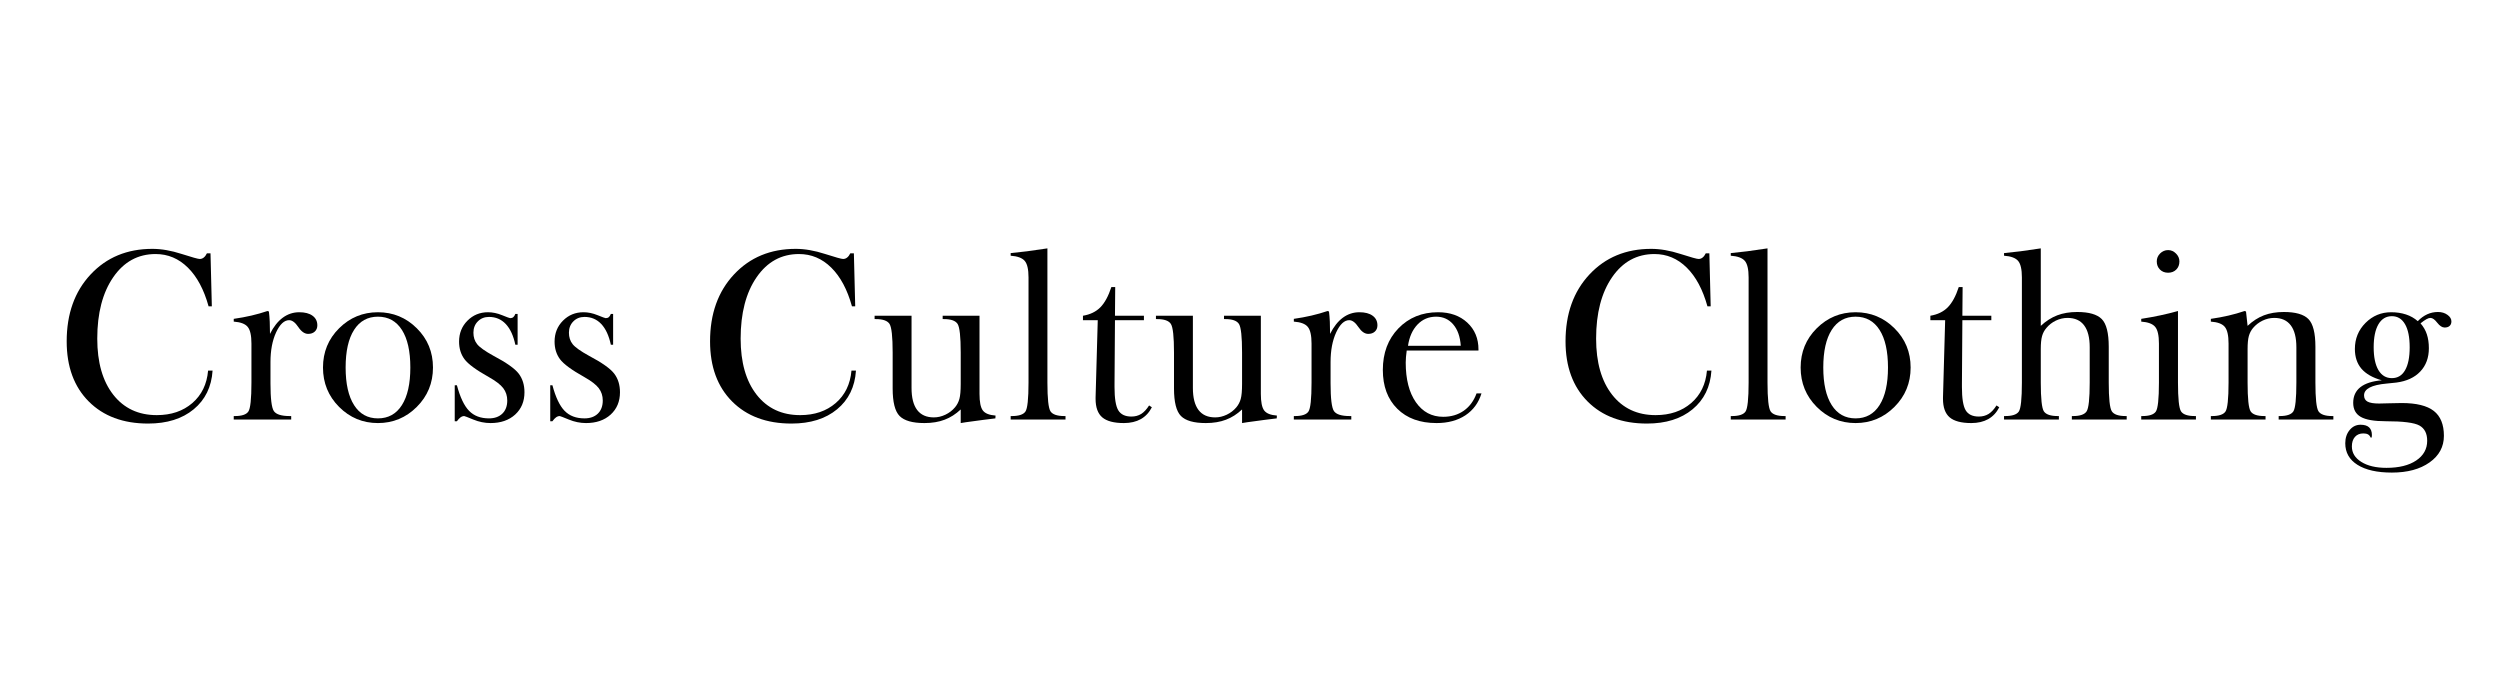 <svg version="1.2" preserveAspectRatio="xMidYMid meet" height="288" viewBox="0 0 792 216" zoomAndPan="magnify" width="1056" xmlns:xlink="http://www.w3.org/1999/xlink" xmlns="http://www.w3.org/2000/svg"><defs></defs><g id="06335a62cb"><g style="fill:#000000;fill-opacity:1;"><g transform="translate(17.235, 132.917)"><path d="M 50.109 -15.5 C 49.773 -10.352 47.781 -6.27 44.125 -3.25 C 40.477 -0.238 35.664 1.266 29.688 1.266 C 21.801 1.266 15.531 -1.066 10.875 -5.734 C 6.219 -10.41 3.891 -16.754 3.891 -24.766 C 3.891 -33.492 6.414 -40.562 11.469 -45.969 C 16.52 -51.375 23.039 -54.078 31.031 -54.078 C 33.906 -54.078 36.992 -53.539 40.297 -52.469 C 43.609 -51.406 45.52 -50.875 46.031 -50.875 C 46.508 -50.875 46.938 -51.023 47.312 -51.328 C 47.695 -51.629 48.031 -52.07 48.312 -52.656 L 49.453 -52.656 L 49.875 -35.875 L 48.844 -35.875 C 47.375 -41.188 45.188 -45.273 42.281 -48.141 C 39.383 -51.004 35.977 -52.438 32.062 -52.438 C 26.488 -52.438 22.016 -49.988 18.641 -45.094 C 15.266 -40.195 13.578 -33.711 13.578 -25.641 C 13.578 -18.109 15.266 -12.188 18.641 -7.875 C 22.016 -3.562 26.613 -1.406 32.438 -1.406 C 36.988 -1.406 40.738 -2.676 43.688 -5.219 C 46.645 -7.77 48.312 -11.195 48.688 -15.5 Z M 50.109 -15.5" style="stroke:none"></path></g></g><g style="fill:#000000;fill-opacity:1;"><g transform="translate(71.376, 132.917)"><path d="M 14.312 -11.719 L 14.312 -11.484 C 14.312 -6.648 14.672 -3.711 15.391 -2.672 C 16.117 -1.629 17.797 -1.109 20.422 -1.109 L 20.875 -1.109 L 20.875 0 L 2.672 0 L 2.672 -1.109 L 2.984 -1.109 C 5.211 -1.109 6.648 -1.582 7.297 -2.531 C 7.953 -3.488 8.281 -6.551 8.281 -11.719 L 8.281 -24.078 C 8.281 -26.648 7.883 -28.41 7.094 -29.359 C 6.312 -30.316 4.836 -30.875 2.672 -31.031 L 2.672 -31.906 C 4.648 -32.188 6.508 -32.531 8.25 -32.938 C 10 -33.344 11.703 -33.828 13.359 -34.391 L 13.812 -34.234 C 13.938 -33.242 14.023 -32.16 14.078 -30.984 C 14.129 -29.816 14.156 -28.535 14.156 -27.141 C 15.301 -29.422 16.656 -31.133 18.219 -32.281 C 19.781 -33.426 21.52 -34 23.438 -34 C 25.238 -34 26.641 -33.629 27.641 -32.891 C 28.648 -32.16 29.156 -31.145 29.156 -29.844 C 29.156 -29.031 28.883 -28.375 28.344 -27.875 C 27.812 -27.383 27.113 -27.141 26.25 -27.141 C 25.133 -27.141 24.094 -27.863 23.125 -29.312 C 22.156 -30.758 21.188 -31.484 20.219 -31.484 C 18.664 -31.484 17.289 -30.195 16.094 -27.625 C 14.906 -25.062 14.312 -21.922 14.312 -18.203 Z M 14.312 -11.719" style="stroke:none"></path></g></g><g style="fill:#000000;fill-opacity:1;"><g transform="translate(99.573, 132.917)"><path d="M 20.156 -32.594 C 16.895 -32.594 14.375 -31.195 12.594 -28.406 C 10.812 -25.625 9.922 -21.648 9.922 -16.484 C 9.922 -11.348 10.812 -7.379 12.594 -4.578 C 14.375 -1.773 16.895 -0.375 20.156 -0.375 C 23.438 -0.375 25.969 -1.773 27.75 -4.578 C 29.531 -7.379 30.422 -11.348 30.422 -16.484 C 30.422 -21.648 29.531 -25.625 27.75 -28.406 C 25.969 -31.195 23.438 -32.594 20.156 -32.594 Z M 20.156 -34 C 24.957 -34 29.062 -32.305 32.469 -28.922 C 35.883 -25.535 37.594 -21.391 37.594 -16.484 C 37.594 -11.578 35.879 -7.414 32.453 -4 C 29.035 -0.594 24.938 1.109 20.156 1.109 C 15.363 1.109 11.266 -0.594 7.859 -4 C 4.453 -7.414 2.75 -11.578 2.75 -16.484 C 2.75 -21.391 4.453 -25.535 7.859 -28.922 C 11.266 -32.305 15.363 -34 20.156 -34 Z M 20.156 -34" style="stroke:none"></path></g></g><g style="fill:#000000;fill-opacity:1;"><g transform="translate(139.902, 132.917)"><path d="M 4.156 0.531 L 4.156 -10.875 L 4.844 -10.875 C 5.863 -7.062 7.148 -4.359 8.703 -2.766 C 10.254 -1.172 12.352 -0.375 15 -0.375 C 16.781 -0.375 18.191 -0.875 19.234 -1.875 C 20.273 -2.883 20.797 -4.27 20.797 -6.031 C 20.797 -7.531 20.375 -8.832 19.531 -9.938 C 18.695 -11.039 17.188 -12.207 15 -13.438 C 10.957 -15.695 8.367 -17.598 7.234 -19.141 C 6.098 -20.68 5.531 -22.531 5.531 -24.688 C 5.531 -27.332 6.414 -29.547 8.188 -31.328 C 9.957 -33.109 12.125 -34 14.688 -34 C 16.145 -34 17.641 -33.688 19.172 -33.062 C 20.711 -32.438 21.562 -32.125 21.719 -32.125 C 22.125 -32.125 22.453 -32.227 22.703 -32.438 C 22.961 -32.645 23.18 -32.988 23.359 -33.469 L 24.078 -33.469 L 24.078 -23.703 L 23.359 -23.703 C 22.742 -26.598 21.727 -28.789 20.312 -30.281 C 18.906 -31.77 17.133 -32.516 15 -32.516 C 13.57 -32.516 12.395 -32.039 11.469 -31.094 C 10.539 -30.156 10.078 -28.961 10.078 -27.516 C 10.078 -26.086 10.469 -24.879 11.25 -23.891 C 12.039 -22.898 13.758 -21.676 16.406 -20.219 C 20.551 -18.031 23.227 -16.133 24.438 -14.531 C 25.645 -12.938 26.25 -10.977 26.25 -8.656 C 26.25 -5.738 25.266 -3.379 23.297 -1.578 C 21.328 0.211 18.727 1.109 15.5 1.109 C 13.664 1.109 11.848 0.738 10.047 0 C 8.254 -0.738 7.297 -1.109 7.172 -1.109 C 6.766 -1.109 6.375 -0.973 6 -0.703 C 5.633 -0.441 5.25 -0.031 4.844 0.531 Z M 4.156 0.531" style="stroke:none"></path></g></g><g style="fill:#000000;fill-opacity:1;"><g transform="translate(170.159, 132.917)"><path d="M 4.156 0.531 L 4.156 -10.875 L 4.844 -10.875 C 5.863 -7.062 7.148 -4.359 8.703 -2.766 C 10.254 -1.172 12.352 -0.375 15 -0.375 C 16.781 -0.375 18.191 -0.875 19.234 -1.875 C 20.273 -2.883 20.797 -4.27 20.797 -6.031 C 20.797 -7.531 20.375 -8.832 19.531 -9.938 C 18.695 -11.039 17.188 -12.207 15 -13.438 C 10.957 -15.695 8.367 -17.598 7.234 -19.141 C 6.098 -20.68 5.531 -22.531 5.531 -24.688 C 5.531 -27.332 6.414 -29.547 8.188 -31.328 C 9.957 -33.109 12.125 -34 14.688 -34 C 16.145 -34 17.641 -33.688 19.172 -33.062 C 20.711 -32.438 21.562 -32.125 21.719 -32.125 C 22.125 -32.125 22.453 -32.227 22.703 -32.438 C 22.961 -32.645 23.18 -32.988 23.359 -33.469 L 24.078 -33.469 L 24.078 -23.703 L 23.359 -23.703 C 22.742 -26.598 21.727 -28.789 20.312 -30.281 C 18.906 -31.77 17.133 -32.516 15 -32.516 C 13.57 -32.516 12.395 -32.039 11.469 -31.094 C 10.539 -30.156 10.078 -28.961 10.078 -27.516 C 10.078 -26.086 10.469 -24.879 11.25 -23.891 C 12.039 -22.898 13.758 -21.676 16.406 -20.219 C 20.551 -18.031 23.227 -16.133 24.438 -14.531 C 25.645 -12.938 26.25 -10.977 26.25 -8.656 C 26.25 -5.738 25.266 -3.379 23.297 -1.578 C 21.328 0.211 18.727 1.109 15.5 1.109 C 13.664 1.109 11.848 0.738 10.047 0 C 8.254 -0.738 7.297 -1.109 7.172 -1.109 C 6.766 -1.109 6.375 -0.973 6 -0.703 C 5.633 -0.441 5.25 -0.031 4.844 0.531 Z M 4.156 0.531" style="stroke:none"></path></g></g><g style="fill:#000000;fill-opacity:1;"><g transform="translate(200.416, 132.917)"><path d="" style="stroke:none"></path></g></g><g style="fill:#000000;fill-opacity:1;"><g transform="translate(221.057, 132.917)"><path d="M 50.109 -15.5 C 49.773 -10.352 47.781 -6.27 44.125 -3.25 C 40.477 -0.238 35.664 1.266 29.688 1.266 C 21.801 1.266 15.531 -1.066 10.875 -5.734 C 6.219 -10.41 3.891 -16.754 3.891 -24.766 C 3.891 -33.492 6.414 -40.562 11.469 -45.969 C 16.52 -51.375 23.039 -54.078 31.031 -54.078 C 33.906 -54.078 36.992 -53.539 40.297 -52.469 C 43.609 -51.406 45.52 -50.875 46.031 -50.875 C 46.508 -50.875 46.938 -51.023 47.312 -51.328 C 47.695 -51.629 48.031 -52.07 48.312 -52.656 L 49.453 -52.656 L 49.875 -35.875 L 48.844 -35.875 C 47.375 -41.188 45.188 -45.273 42.281 -48.141 C 39.383 -51.004 35.977 -52.438 32.062 -52.438 C 26.488 -52.438 22.016 -49.988 18.641 -45.094 C 15.266 -40.195 13.578 -33.711 13.578 -25.641 C 13.578 -18.109 15.266 -12.188 18.641 -7.875 C 22.016 -3.562 26.613 -1.406 32.438 -1.406 C 36.988 -1.406 40.738 -2.676 43.688 -5.219 C 46.645 -7.77 48.312 -11.195 48.688 -15.5 Z M 50.109 -15.5" style="stroke:none"></path></g></g><g style="fill:#000000;fill-opacity:1;"><g transform="translate(275.199, 132.917)"><path d="M 29.156 -21.25 C 29.156 -26.238 28.828 -29.25 28.172 -30.281 C 27.523 -31.312 26.082 -31.828 23.844 -31.828 L 23.438 -31.828 L 23.438 -32.891 L 35.109 -32.891 L 35.109 -8.125 C 35.109 -5.582 35.457 -3.836 36.156 -2.891 C 36.852 -1.953 38.195 -1.41 40.188 -1.266 L 40.141 -0.375 C 38.129 -0.145 35.016 0.258 30.797 0.844 C 30.055 0.969 29.508 1.055 29.156 1.109 L 29.156 -3.203 C 27.602 -1.734 25.906 -0.648 24.062 0.047 C 22.219 0.754 20.086 1.109 17.672 1.109 C 13.898 1.109 11.273 0.363 9.797 -1.125 C 8.328 -2.613 7.594 -5.52 7.594 -9.844 L 7.594 -21.25 C 7.594 -26.238 7.266 -29.25 6.609 -30.281 C 5.961 -31.312 4.508 -31.828 2.25 -31.828 L 1.875 -31.828 L 1.875 -32.891 L 13.578 -32.891 L 13.578 -10 C 13.578 -6.914 14.172 -4.594 15.359 -3.031 C 16.547 -1.469 18.305 -0.688 20.641 -0.688 C 21.891 -0.688 23.113 -0.973 24.312 -1.547 C 25.508 -2.117 26.523 -2.898 27.359 -3.891 C 27.992 -4.648 28.453 -5.531 28.734 -6.531 C 29.016 -7.539 29.156 -9.117 29.156 -11.266 Z M 29.156 -21.25" style="stroke:none"></path></g></g><g style="fill:#000000;fill-opacity:1;"><g transform="translate(318.085, 132.917)"><path d="M 13.734 -11.719 C 13.734 -6.625 14.062 -3.582 14.719 -2.594 C 15.383 -1.602 16.863 -1.109 19.156 -1.109 L 19.469 -1.109 L 19.469 0 L 2.094 0 L 2.094 -1.109 L 2.406 -1.109 C 4.664 -1.109 6.117 -1.582 6.766 -2.531 C 7.422 -3.488 7.75 -6.551 7.75 -11.719 L 7.75 -45.031 C 7.75 -47.57 7.352 -49.312 6.562 -50.25 C 5.77 -51.195 4.281 -51.75 2.094 -51.906 L 2.094 -52.734 C 3.781 -52.891 5.52 -53.082 7.312 -53.312 C 9.102 -53.539 11.242 -53.848 13.734 -54.234 Z M 13.734 -11.719" style="stroke:none"></path></g></g><g style="fill:#000000;fill-opacity:1;"><g transform="translate(339.566, 132.917)"><path d="M 8.203 -31.484 L 3.516 -31.484 L 3.516 -32.891 C 5.805 -33.273 7.645 -34.164 9.031 -35.562 C 10.414 -36.969 11.578 -39.109 12.516 -41.984 L 13.734 -41.984 L 13.656 -32.891 L 22.828 -32.891 L 22.828 -31.484 L 13.656 -31.484 L 13.516 -11.266 L 13.516 -10.297 C 13.516 -6.711 13.91 -4.258 14.703 -2.938 C 15.504 -1.613 16.891 -0.953 18.859 -0.953 C 20.023 -0.953 21.051 -1.223 21.938 -1.766 C 22.832 -2.316 23.676 -3.219 24.469 -4.469 L 25.344 -3.891 C 24.5 -2.234 23.332 -0.984 21.844 -0.141 C 20.352 0.691 18.566 1.109 16.484 1.109 C 13.328 1.109 11.039 0.504 9.625 -0.703 C 8.219 -1.91 7.516 -3.863 7.516 -6.562 L 7.516 -7.016 Z M 8.203 -31.484" style="stroke:none"></path></g></g><g style="fill:#000000;fill-opacity:1;"><g transform="translate(364.329, 132.917)"><path d="M 29.156 -21.25 C 29.156 -26.238 28.828 -29.25 28.172 -30.281 C 27.523 -31.312 26.082 -31.828 23.844 -31.828 L 23.438 -31.828 L 23.438 -32.891 L 35.109 -32.891 L 35.109 -8.125 C 35.109 -5.582 35.457 -3.836 36.156 -2.891 C 36.852 -1.953 38.195 -1.41 40.188 -1.266 L 40.141 -0.375 C 38.129 -0.145 35.016 0.258 30.797 0.844 C 30.055 0.969 29.508 1.055 29.156 1.109 L 29.156 -3.203 C 27.602 -1.734 25.906 -0.648 24.062 0.047 C 22.219 0.754 20.086 1.109 17.672 1.109 C 13.898 1.109 11.273 0.363 9.797 -1.125 C 8.328 -2.613 7.594 -5.52 7.594 -9.844 L 7.594 -21.25 C 7.594 -26.238 7.266 -29.25 6.609 -30.281 C 5.961 -31.312 4.508 -31.828 2.25 -31.828 L 1.875 -31.828 L 1.875 -32.891 L 13.578 -32.891 L 13.578 -10 C 13.578 -6.914 14.172 -4.594 15.359 -3.031 C 16.547 -1.469 18.305 -0.688 20.641 -0.688 C 21.891 -0.688 23.113 -0.973 24.312 -1.547 C 25.508 -2.117 26.523 -2.898 27.359 -3.891 C 27.992 -4.648 28.453 -5.531 28.734 -6.531 C 29.016 -7.539 29.156 -9.117 29.156 -11.266 Z M 29.156 -21.25" style="stroke:none"></path></g></g><g style="fill:#000000;fill-opacity:1;"><g transform="translate(407.214, 132.917)"><path d="M 14.312 -11.719 L 14.312 -11.484 C 14.312 -6.648 14.672 -3.711 15.391 -2.672 C 16.117 -1.629 17.797 -1.109 20.422 -1.109 L 20.875 -1.109 L 20.875 0 L 2.672 0 L 2.672 -1.109 L 2.984 -1.109 C 5.211 -1.109 6.648 -1.582 7.297 -2.531 C 7.953 -3.488 8.281 -6.551 8.281 -11.719 L 8.281 -24.078 C 8.281 -26.648 7.883 -28.41 7.094 -29.359 C 6.312 -30.316 4.836 -30.875 2.672 -31.031 L 2.672 -31.906 C 4.648 -32.188 6.508 -32.531 8.25 -32.938 C 10 -33.344 11.703 -33.828 13.359 -34.391 L 13.812 -34.234 C 13.938 -33.242 14.023 -32.16 14.078 -30.984 C 14.129 -29.816 14.156 -28.535 14.156 -27.141 C 15.301 -29.422 16.656 -31.133 18.219 -32.281 C 19.781 -33.426 21.52 -34 23.438 -34 C 25.238 -34 26.641 -33.629 27.641 -32.891 C 28.648 -32.16 29.156 -31.145 29.156 -29.844 C 29.156 -29.031 28.883 -28.375 28.344 -27.875 C 27.812 -27.383 27.113 -27.141 26.25 -27.141 C 25.133 -27.141 24.094 -27.863 23.125 -29.312 C 22.156 -30.758 21.188 -31.484 20.219 -31.484 C 18.664 -31.484 17.289 -30.195 16.094 -27.625 C 14.906 -25.062 14.312 -21.922 14.312 -18.203 Z M 14.312 -11.719" style="stroke:none"></path></g></g><g style="fill:#000000;fill-opacity:1;"><g transform="translate(435.411, 132.917)"><path d="M 10.641 -23.359 L 27.359 -23.391 C 27.16 -26.266 26.363 -28.516 24.969 -30.141 C 23.582 -31.773 21.773 -32.594 19.547 -32.594 C 17.203 -32.594 15.234 -31.758 13.641 -30.094 C 12.055 -28.426 11.055 -26.18 10.641 -23.359 Z M 10.234 -21.859 C 10.129 -21.129 10.051 -20.438 10 -19.781 C 9.945 -19.133 9.922 -18.555 9.922 -18.047 C 9.922 -12.754 10.992 -8.566 13.141 -5.484 C 15.297 -2.41 18.18 -0.875 21.797 -0.875 C 24.305 -0.875 26.477 -1.516 28.312 -2.797 C 30.145 -4.086 31.492 -5.914 32.359 -8.281 L 33.922 -8.281 C 33.004 -5.301 31.305 -2.988 28.828 -1.344 C 26.348 0.289 23.301 1.109 19.688 1.109 C 14.445 1.109 10.301 -0.398 7.25 -3.422 C 4.195 -6.453 2.672 -10.551 2.672 -15.719 C 2.672 -21.094 4.316 -25.484 7.609 -28.891 C 10.91 -32.297 15.094 -34 20.156 -34 C 23.969 -34 27.055 -32.906 29.422 -30.719 C 31.785 -28.531 32.969 -25.691 32.969 -22.203 L 32.969 -21.859 Z M 10.234 -21.859" style="stroke:none"></path></g></g><g style="fill:#000000;fill-opacity:1;"><g transform="translate(471.429, 132.917)"><path d="" style="stroke:none"></path></g></g><g style="fill:#000000;fill-opacity:1;"><g transform="translate(492.071, 132.917)"><path d="M 50.109 -15.5 C 49.773 -10.352 47.781 -6.27 44.125 -3.25 C 40.477 -0.238 35.664 1.266 29.688 1.266 C 21.801 1.266 15.531 -1.066 10.875 -5.734 C 6.219 -10.41 3.891 -16.754 3.891 -24.766 C 3.891 -33.492 6.414 -40.562 11.469 -45.969 C 16.52 -51.375 23.039 -54.078 31.031 -54.078 C 33.906 -54.078 36.992 -53.539 40.297 -52.469 C 43.609 -51.406 45.52 -50.875 46.031 -50.875 C 46.508 -50.875 46.938 -51.023 47.312 -51.328 C 47.695 -51.629 48.031 -52.07 48.312 -52.656 L 49.453 -52.656 L 49.875 -35.875 L 48.844 -35.875 C 47.375 -41.188 45.188 -45.273 42.281 -48.141 C 39.383 -51.004 35.977 -52.438 32.062 -52.438 C 26.488 -52.438 22.016 -49.988 18.641 -45.094 C 15.266 -40.195 13.578 -33.711 13.578 -25.641 C 13.578 -18.109 15.266 -12.188 18.641 -7.875 C 22.016 -3.562 26.613 -1.406 32.438 -1.406 C 36.988 -1.406 40.738 -2.676 43.688 -5.219 C 46.645 -7.77 48.312 -11.195 48.688 -15.5 Z M 50.109 -15.5" style="stroke:none"></path></g></g><g style="fill:#000000;fill-opacity:1;"><g transform="translate(546.212, 132.917)"><path d="M 13.734 -11.719 C 13.734 -6.625 14.062 -3.582 14.719 -2.594 C 15.383 -1.602 16.863 -1.109 19.156 -1.109 L 19.469 -1.109 L 19.469 0 L 2.094 0 L 2.094 -1.109 L 2.406 -1.109 C 4.664 -1.109 6.117 -1.582 6.766 -2.531 C 7.422 -3.488 7.75 -6.551 7.75 -11.719 L 7.75 -45.031 C 7.75 -47.57 7.352 -49.312 6.562 -50.25 C 5.77 -51.195 4.281 -51.75 2.094 -51.906 L 2.094 -52.734 C 3.781 -52.891 5.52 -53.082 7.312 -53.312 C 9.102 -53.539 11.242 -53.848 13.734 -54.234 Z M 13.734 -11.719" style="stroke:none"></path></g></g><g style="fill:#000000;fill-opacity:1;"><g transform="translate(567.693, 132.917)"><path d="M 20.156 -32.594 C 16.895 -32.594 14.375 -31.195 12.594 -28.406 C 10.812 -25.625 9.922 -21.648 9.922 -16.484 C 9.922 -11.348 10.812 -7.379 12.594 -4.578 C 14.375 -1.773 16.895 -0.375 20.156 -0.375 C 23.438 -0.375 25.969 -1.773 27.75 -4.578 C 29.531 -7.379 30.422 -11.348 30.422 -16.484 C 30.422 -21.648 29.531 -25.625 27.75 -28.406 C 25.969 -31.195 23.438 -32.594 20.156 -32.594 Z M 20.156 -34 C 24.957 -34 29.062 -32.305 32.469 -28.922 C 35.883 -25.535 37.594 -21.391 37.594 -16.484 C 37.594 -11.578 35.879 -7.414 32.453 -4 C 29.035 -0.594 24.938 1.109 20.156 1.109 C 15.363 1.109 11.266 -0.594 7.859 -4 C 4.453 -7.414 2.75 -11.578 2.75 -16.484 C 2.75 -21.391 4.453 -25.535 7.859 -28.922 C 11.266 -32.305 15.363 -34 20.156 -34 Z M 20.156 -34" style="stroke:none"></path></g></g><g style="fill:#000000;fill-opacity:1;"><g transform="translate(608.023, 132.917)"><path d="M 8.203 -31.484 L 3.516 -31.484 L 3.516 -32.891 C 5.805 -33.273 7.645 -34.164 9.031 -35.562 C 10.414 -36.969 11.578 -39.109 12.516 -41.984 L 13.734 -41.984 L 13.656 -32.891 L 22.828 -32.891 L 22.828 -31.484 L 13.656 -31.484 L 13.516 -11.266 L 13.516 -10.297 C 13.516 -6.711 13.91 -4.258 14.703 -2.938 C 15.504 -1.613 16.891 -0.953 18.859 -0.953 C 20.023 -0.953 21.051 -1.223 21.938 -1.766 C 22.832 -2.316 23.676 -3.219 24.469 -4.469 L 25.344 -3.891 C 24.5 -2.234 23.332 -0.984 21.844 -0.141 C 20.352 0.691 18.566 1.109 16.484 1.109 C 13.328 1.109 11.039 0.504 9.625 -0.703 C 8.219 -1.91 7.516 -3.863 7.516 -6.562 L 7.516 -7.016 Z M 8.203 -31.484" style="stroke:none"></path></g></g><g style="fill:#000000;fill-opacity:1;"><g transform="translate(632.785, 132.917)"><path d="M 13.734 -11.719 C 13.734 -6.625 14.062 -3.582 14.719 -2.594 C 15.383 -1.602 16.863 -1.109 19.156 -1.109 L 19.469 -1.109 L 19.469 0 L 2.094 0 L 2.094 -1.109 L 2.406 -1.109 C 4.664 -1.109 6.117 -1.582 6.766 -2.531 C 7.422 -3.488 7.75 -6.551 7.75 -11.719 L 7.75 -45.031 C 7.75 -47.57 7.352 -49.312 6.562 -50.25 C 5.77 -51.195 4.281 -51.75 2.094 -51.906 L 2.094 -52.734 C 3.781 -52.891 5.52 -53.082 7.312 -53.312 C 9.102 -53.539 11.242 -53.848 13.734 -54.234 L 13.734 -29.688 C 15.391 -31.219 17.133 -32.332 18.969 -33.031 C 20.801 -33.727 22.898 -34.078 25.266 -34.078 C 28.973 -34.078 31.566 -33.332 33.047 -31.844 C 34.523 -30.352 35.266 -27.422 35.266 -23.047 L 35.266 -11.719 C 35.266 -6.676 35.586 -3.645 36.234 -2.625 C 36.879 -1.613 38.348 -1.109 40.641 -1.109 L 40.953 -1.109 L 40.953 0 L 23.578 0 L 23.578 -1.109 L 23.922 -1.109 C 26.16 -1.109 27.602 -1.602 28.25 -2.594 C 28.906 -3.582 29.234 -6.625 29.234 -11.719 L 29.234 -22.891 C 29.234 -25.973 28.641 -28.297 27.453 -29.859 C 26.273 -31.422 24.523 -32.203 22.203 -32.203 C 20.93 -32.203 19.695 -31.914 18.5 -31.344 C 17.312 -30.77 16.312 -29.988 15.5 -29 C 14.863 -28.258 14.41 -27.406 14.141 -26.438 C 13.867 -25.477 13.734 -24.094 13.734 -22.281 Z M 13.734 -11.719" style="stroke:none"></path></g></g><g style="fill:#000000;fill-opacity:1;"><g transform="translate(675.671, 132.917)"><path d="M 14.312 -11.719 C 14.312 -6.625 14.633 -3.582 15.281 -2.594 C 15.926 -1.602 17.395 -1.109 19.688 -1.109 L 20 -1.109 L 20 0 L 2.672 0 L 2.672 -1.109 L 2.984 -1.109 C 5.211 -1.109 6.648 -1.582 7.297 -2.531 C 7.953 -3.488 8.281 -6.551 8.281 -11.719 L 8.281 -24.078 C 8.281 -26.648 7.883 -28.41 7.094 -29.359 C 6.312 -30.316 4.836 -30.875 2.672 -31.031 L 2.672 -31.906 C 4.805 -32.238 6.828 -32.609 8.734 -33.016 C 10.641 -33.422 12.5 -33.879 14.312 -34.391 Z M 7.594 -50.109 C 7.594 -51.078 7.945 -51.914 8.656 -52.625 C 9.375 -53.332 10.219 -53.688 11.188 -53.688 C 12.145 -53.688 12.977 -53.32 13.688 -52.594 C 14.406 -51.875 14.766 -51.047 14.766 -50.109 C 14.766 -49.035 14.426 -48.164 13.75 -47.5 C 13.082 -46.844 12.227 -46.516 11.188 -46.516 C 10.133 -46.516 9.27 -46.852 8.594 -47.531 C 7.926 -48.207 7.594 -49.066 7.594 -50.109 Z M 7.594 -50.109" style="stroke:none"></path></g></g><g style="fill:#000000;fill-opacity:1;"><g transform="translate(697.725, 132.917)"><path d="M 14.312 -11.719 C 14.312 -6.625 14.633 -3.582 15.281 -2.594 C 15.926 -1.602 17.395 -1.109 19.688 -1.109 L 20 -1.109 L 20 0 L 2.672 0 L 2.672 -1.109 L 2.984 -1.109 C 5.211 -1.109 6.648 -1.582 7.297 -2.531 C 7.953 -3.488 8.281 -6.551 8.281 -11.719 L 8.281 -24.078 C 8.281 -26.648 7.883 -28.41 7.094 -29.359 C 6.312 -30.316 4.836 -30.875 2.672 -31.031 L 2.672 -31.906 C 4.648 -32.188 6.508 -32.531 8.25 -32.938 C 10 -33.344 11.703 -33.828 13.359 -34.391 L 13.812 -34.234 L 14.312 -29.688 C 15.938 -31.219 17.664 -32.332 19.5 -33.031 C 21.332 -33.727 23.43 -34.078 25.797 -34.078 C 29.516 -34.078 32.109 -33.332 33.578 -31.844 C 35.055 -30.352 35.797 -27.422 35.797 -23.047 L 35.797 -11.719 C 35.797 -6.676 36.117 -3.645 36.766 -2.625 C 37.422 -1.613 38.891 -1.109 41.172 -1.109 L 41.484 -1.109 L 41.484 0 L 24.156 0 L 24.156 -1.109 L 24.469 -1.109 C 26.727 -1.109 28.176 -1.602 28.812 -2.594 C 29.445 -3.582 29.766 -6.625 29.766 -11.719 L 29.766 -22.891 C 29.766 -25.973 29.172 -28.297 27.984 -29.859 C 26.805 -31.422 25.062 -32.203 22.75 -32.203 C 21.477 -32.203 20.25 -31.914 19.062 -31.344 C 17.875 -30.77 16.863 -29.988 16.031 -29 C 15.414 -28.258 14.973 -27.406 14.703 -26.438 C 14.441 -25.477 14.312 -24.094 14.312 -22.281 Z M 14.312 -11.719" style="stroke:none"></path></g></g><g style="fill:#000000;fill-opacity:1;"><g transform="translate(741.183, 132.917)"><path d="M 16.562 -13.125 C 18.395 -13.125 19.789 -13.961 20.75 -15.641 C 21.719 -17.328 22.203 -19.742 22.203 -22.891 C 22.203 -26.078 21.711 -28.516 20.734 -30.203 C 19.754 -31.898 18.363 -32.75 16.562 -32.75 C 14.727 -32.75 13.305 -31.891 12.297 -30.172 C 11.297 -28.453 10.797 -26.023 10.797 -22.891 C 10.797 -19.785 11.297 -17.379 12.297 -15.672 C 13.305 -13.973 14.727 -13.125 16.562 -13.125 Z M 13.359 -12.438 C 10.484 -13.25 8.344 -14.469 6.938 -16.094 C 5.539 -17.727 4.844 -19.816 4.844 -22.359 C 4.844 -25.617 5.969 -28.375 8.219 -30.625 C 10.469 -32.875 13.172 -34 16.328 -34 C 18.035 -34 19.602 -33.766 21.031 -33.297 C 22.457 -32.828 23.703 -32.117 24.766 -31.172 C 25.703 -32.141 26.695 -32.863 27.75 -33.344 C 28.812 -33.832 29.953 -34.078 31.172 -34.078 C 32.348 -34.078 33.348 -33.773 34.172 -33.172 C 35.004 -32.578 35.422 -31.891 35.422 -31.109 C 35.422 -30.492 35.234 -30.016 34.859 -29.672 C 34.492 -29.328 33.969 -29.156 33.281 -29.156 C 32.508 -29.156 31.727 -29.66 30.938 -30.672 C 30.156 -31.691 29.438 -32.203 28.781 -32.203 C 28.414 -32.203 27.992 -32.066 27.516 -31.797 C 27.035 -31.535 26.41 -31.098 25.641 -30.484 C 26.555 -29.441 27.223 -28.285 27.641 -27.016 C 28.066 -25.742 28.281 -24.27 28.281 -22.594 C 28.281 -19.594 27.375 -17.133 25.562 -15.219 C 23.758 -13.312 21.227 -12.145 17.969 -11.719 C 17.281 -11.633 16.266 -11.531 14.922 -11.406 C 10.141 -10.977 7.75 -9.734 7.75 -7.672 C 7.75 -6.754 8.113 -6.094 8.844 -5.688 C 9.582 -5.281 10.805 -5.078 12.516 -5.078 C 13.047 -5.078 14.113 -5.102 15.719 -5.156 C 17.32 -5.207 18.645 -5.234 19.688 -5.234 C 24.32 -5.234 27.707 -4.398 29.844 -2.734 C 31.977 -1.066 33.047 1.562 33.047 5.156 C 33.047 8.633 31.531 11.441 28.5 13.578 C 25.477 15.723 21.5 16.797 16.562 16.797 C 11.883 16.797 8.254 15.977 5.672 14.344 C 3.086 12.719 1.797 10.441 1.797 7.516 C 1.797 5.836 2.258 4.438 3.188 3.312 C 4.113 2.195 5.266 1.641 6.641 1.641 C 7.836 1.641 8.734 1.91 9.328 2.453 C 9.93 3.004 10.234 3.828 10.234 4.922 C 10.234 5.078 10.223 5.219 10.203 5.344 C 10.191 5.469 10.176 5.582 10.156 5.688 L 9.844 5.719 C 9.645 5.238 9.359 4.895 8.984 4.688 C 8.617 4.488 8.129 4.391 7.516 4.391 C 6.398 4.391 5.516 4.758 4.859 5.5 C 4.211 6.238 3.891 7.242 3.891 8.516 C 3.891 10.547 4.891 12.18 6.891 13.422 C 8.891 14.672 11.539 15.297 14.844 15.297 C 18.812 15.297 21.953 14.52 24.266 12.969 C 26.586 11.414 27.75 9.332 27.75 6.719 C 27.75 4.406 26.93 2.797 25.297 1.891 C 23.672 0.984 20.109 0.531 14.609 0.531 C 10.953 0.531 8.32 0.07 6.719 -0.844 C 5.113 -1.758 4.312 -3.242 4.312 -5.297 C 4.312 -7.41 5.07 -9.066 6.594 -10.266 C 8.125 -11.461 10.379 -12.188 13.359 -12.438 Z M 13.359 -12.438" style="stroke:none"></path></g></g></g></svg>